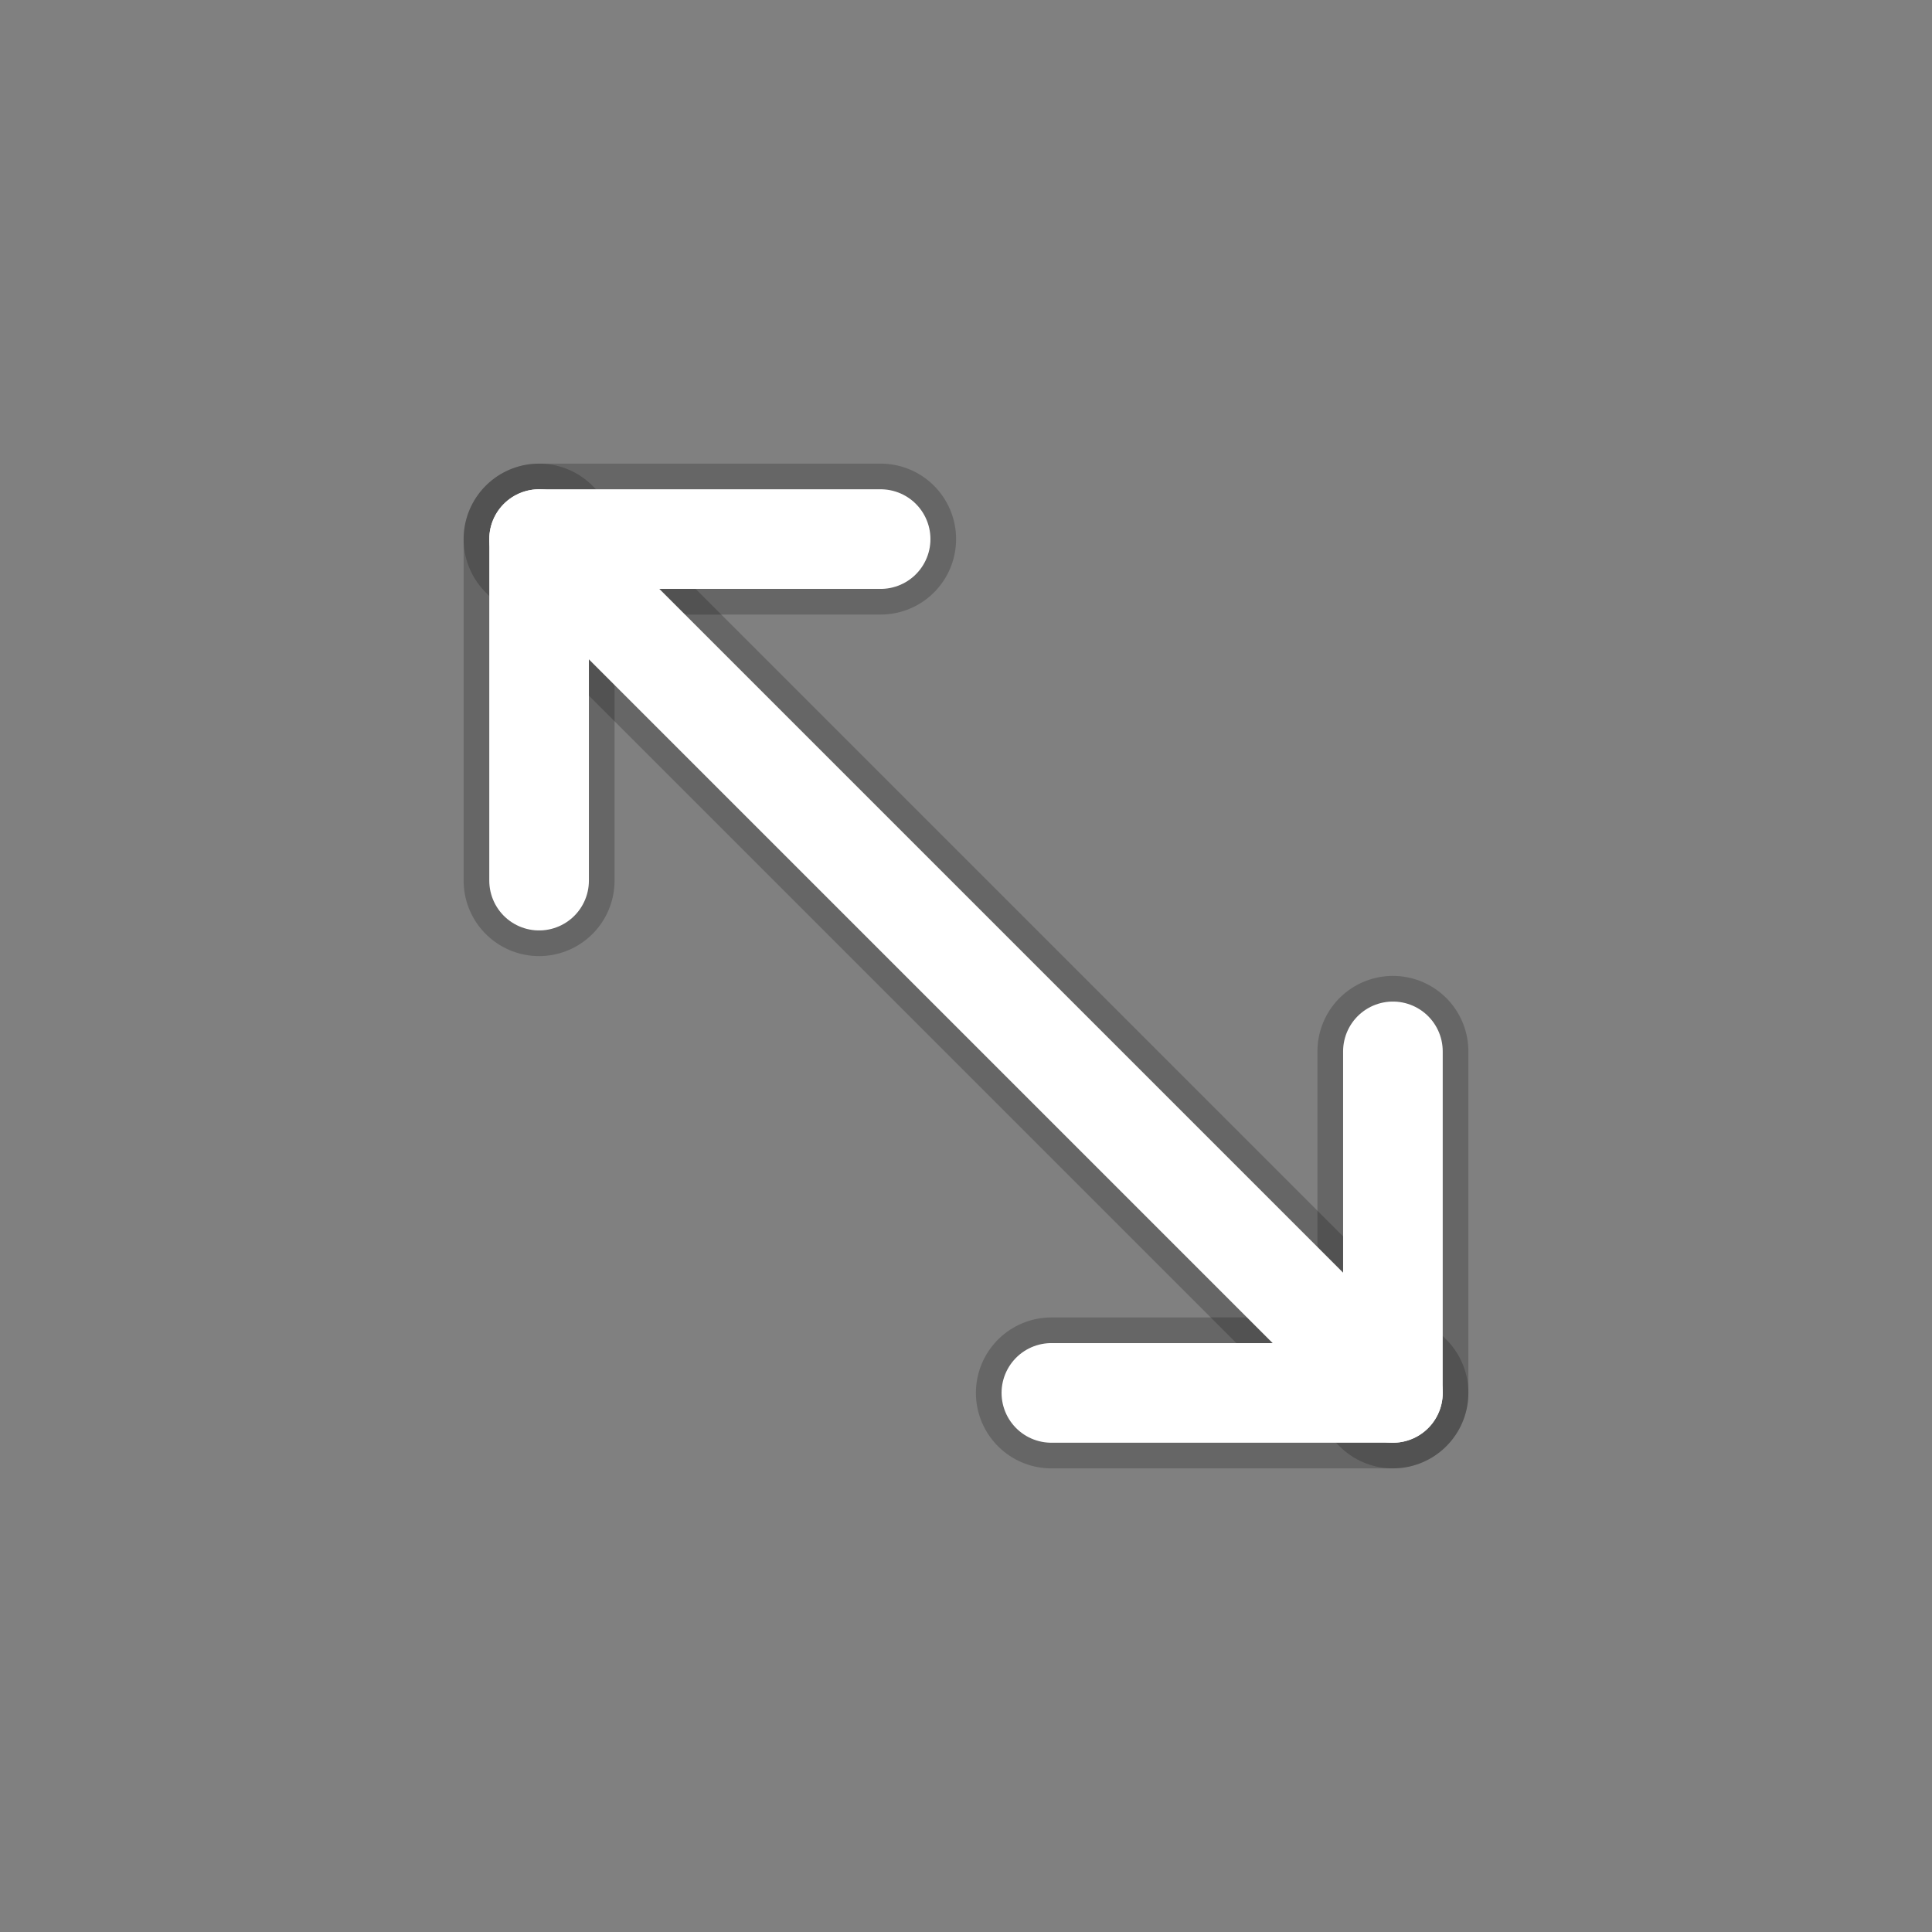 <svg width="32" height="32" viewBox="0 0 32 32" fill="none" xmlns="http://www.w3.org/2000/svg">
<rect x="0" y="0" width="32" height="32" fill="#808080" stroke="none"/>
<g clip-path="url(#clip0_4567_40546)">
<path d="M8.929 8.929L23.071 23.071" stroke="black" stroke-opacity="0.2" stroke-width="2.5" stroke-miterlimit="1" stroke-linecap="round"/>
<path d="M17.414 23.071H23.071V17.414" stroke="black" stroke-opacity="0.2" stroke-width="2.5" stroke-miterlimit="1" stroke-linecap="round" stroke-linejoin="round"/>
<path d="M14.586 8.929H8.929V14.586" stroke="black" stroke-opacity="0.2" stroke-width="2.5" stroke-miterlimit="1" stroke-linecap="round" stroke-linejoin="round"/>
<path d="M8.929 8.929L23.071 23.071" stroke="white" stroke-width="1.65" stroke-miterlimit="1" stroke-linecap="round"/>
<path d="M17.414 23.071H23.071V17.414" stroke="white" stroke-width="1.65" stroke-miterlimit="1" stroke-linecap="round" stroke-linejoin="round"/>
<path d="M14.586 8.929H8.929V14.586" stroke="white" stroke-width="1.65" stroke-miterlimit="1" stroke-linecap="round" stroke-linejoin="round"/>
</g>
<defs>
<clipPath id="clip0_4567_40546">
<rect width="32" height="32" fill="white"/>
</clipPath>
</defs>
</svg>
